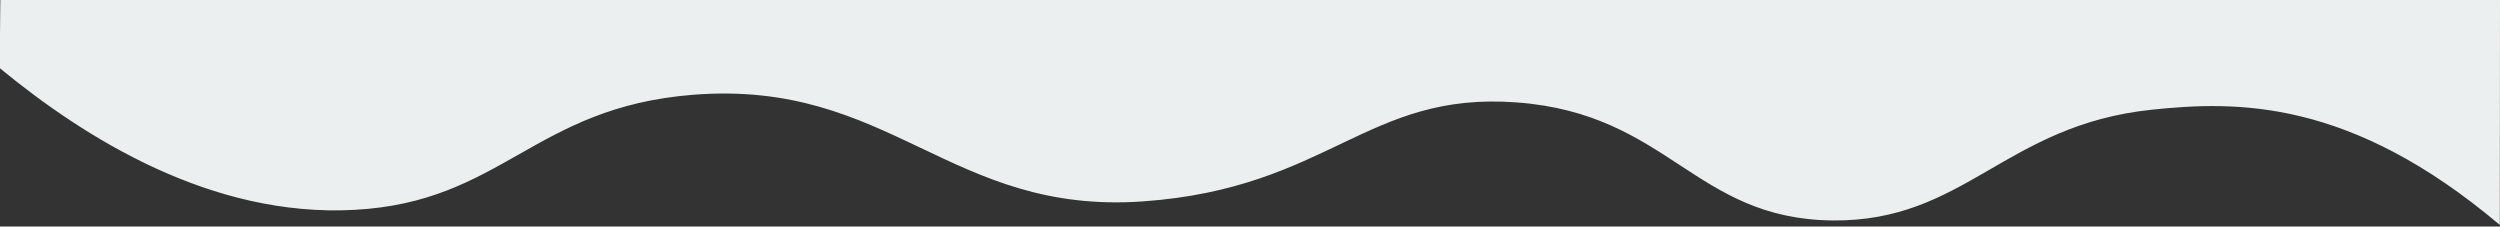 <?xml version="1.0" encoding="utf-8"?>
<!-- Generator: Adobe Illustrator 22.0.0, SVG Export Plug-In . SVG Version: 6.00 Build 0)  -->
<!DOCTYPE svg PUBLIC "-//W3C//DTD SVG 1.1//EN" "http://www.w3.org/Graphics/SVG/1.1/DTD/svg11.dtd">
<svg version="1.1" id="Livello_1" xmlns="http://www.w3.org/2000/svg" xmlns:xlink="http://www.w3.org/1999/xlink" x="0px" y="0px"
	 viewBox="0 0 1440.2 130.5" style="enable-background:new 0 0 1440.2 130.5;" xml:space="preserve">
<rect x="0" y="0" width="1440.2" height="130.5" fill="#333333" stroke="none"/>
<style type="text/css">
	.st0{fill:#ECEFEF;}
</style>
<path class="st0" d="M-0.2,39.2c49.1,40.4,121.9,86.1,204.2,81.7c85.4-4.5,103.3-59,195.2-66.3c113.8-9,148,69.4,259.5,61.4
	c107-7.7,128.6-63.5,215.1-57c87.7,6.6,102.2,67.1,181.8,68c76.4,0.8,99.1-54.9,184-63.8c48.7-5.1,114.1-6.6,200.5,66.4L1440.2,0
	H0.2C0.2,0-0.2,39.2-0.2,39.2z"/>
</svg>
